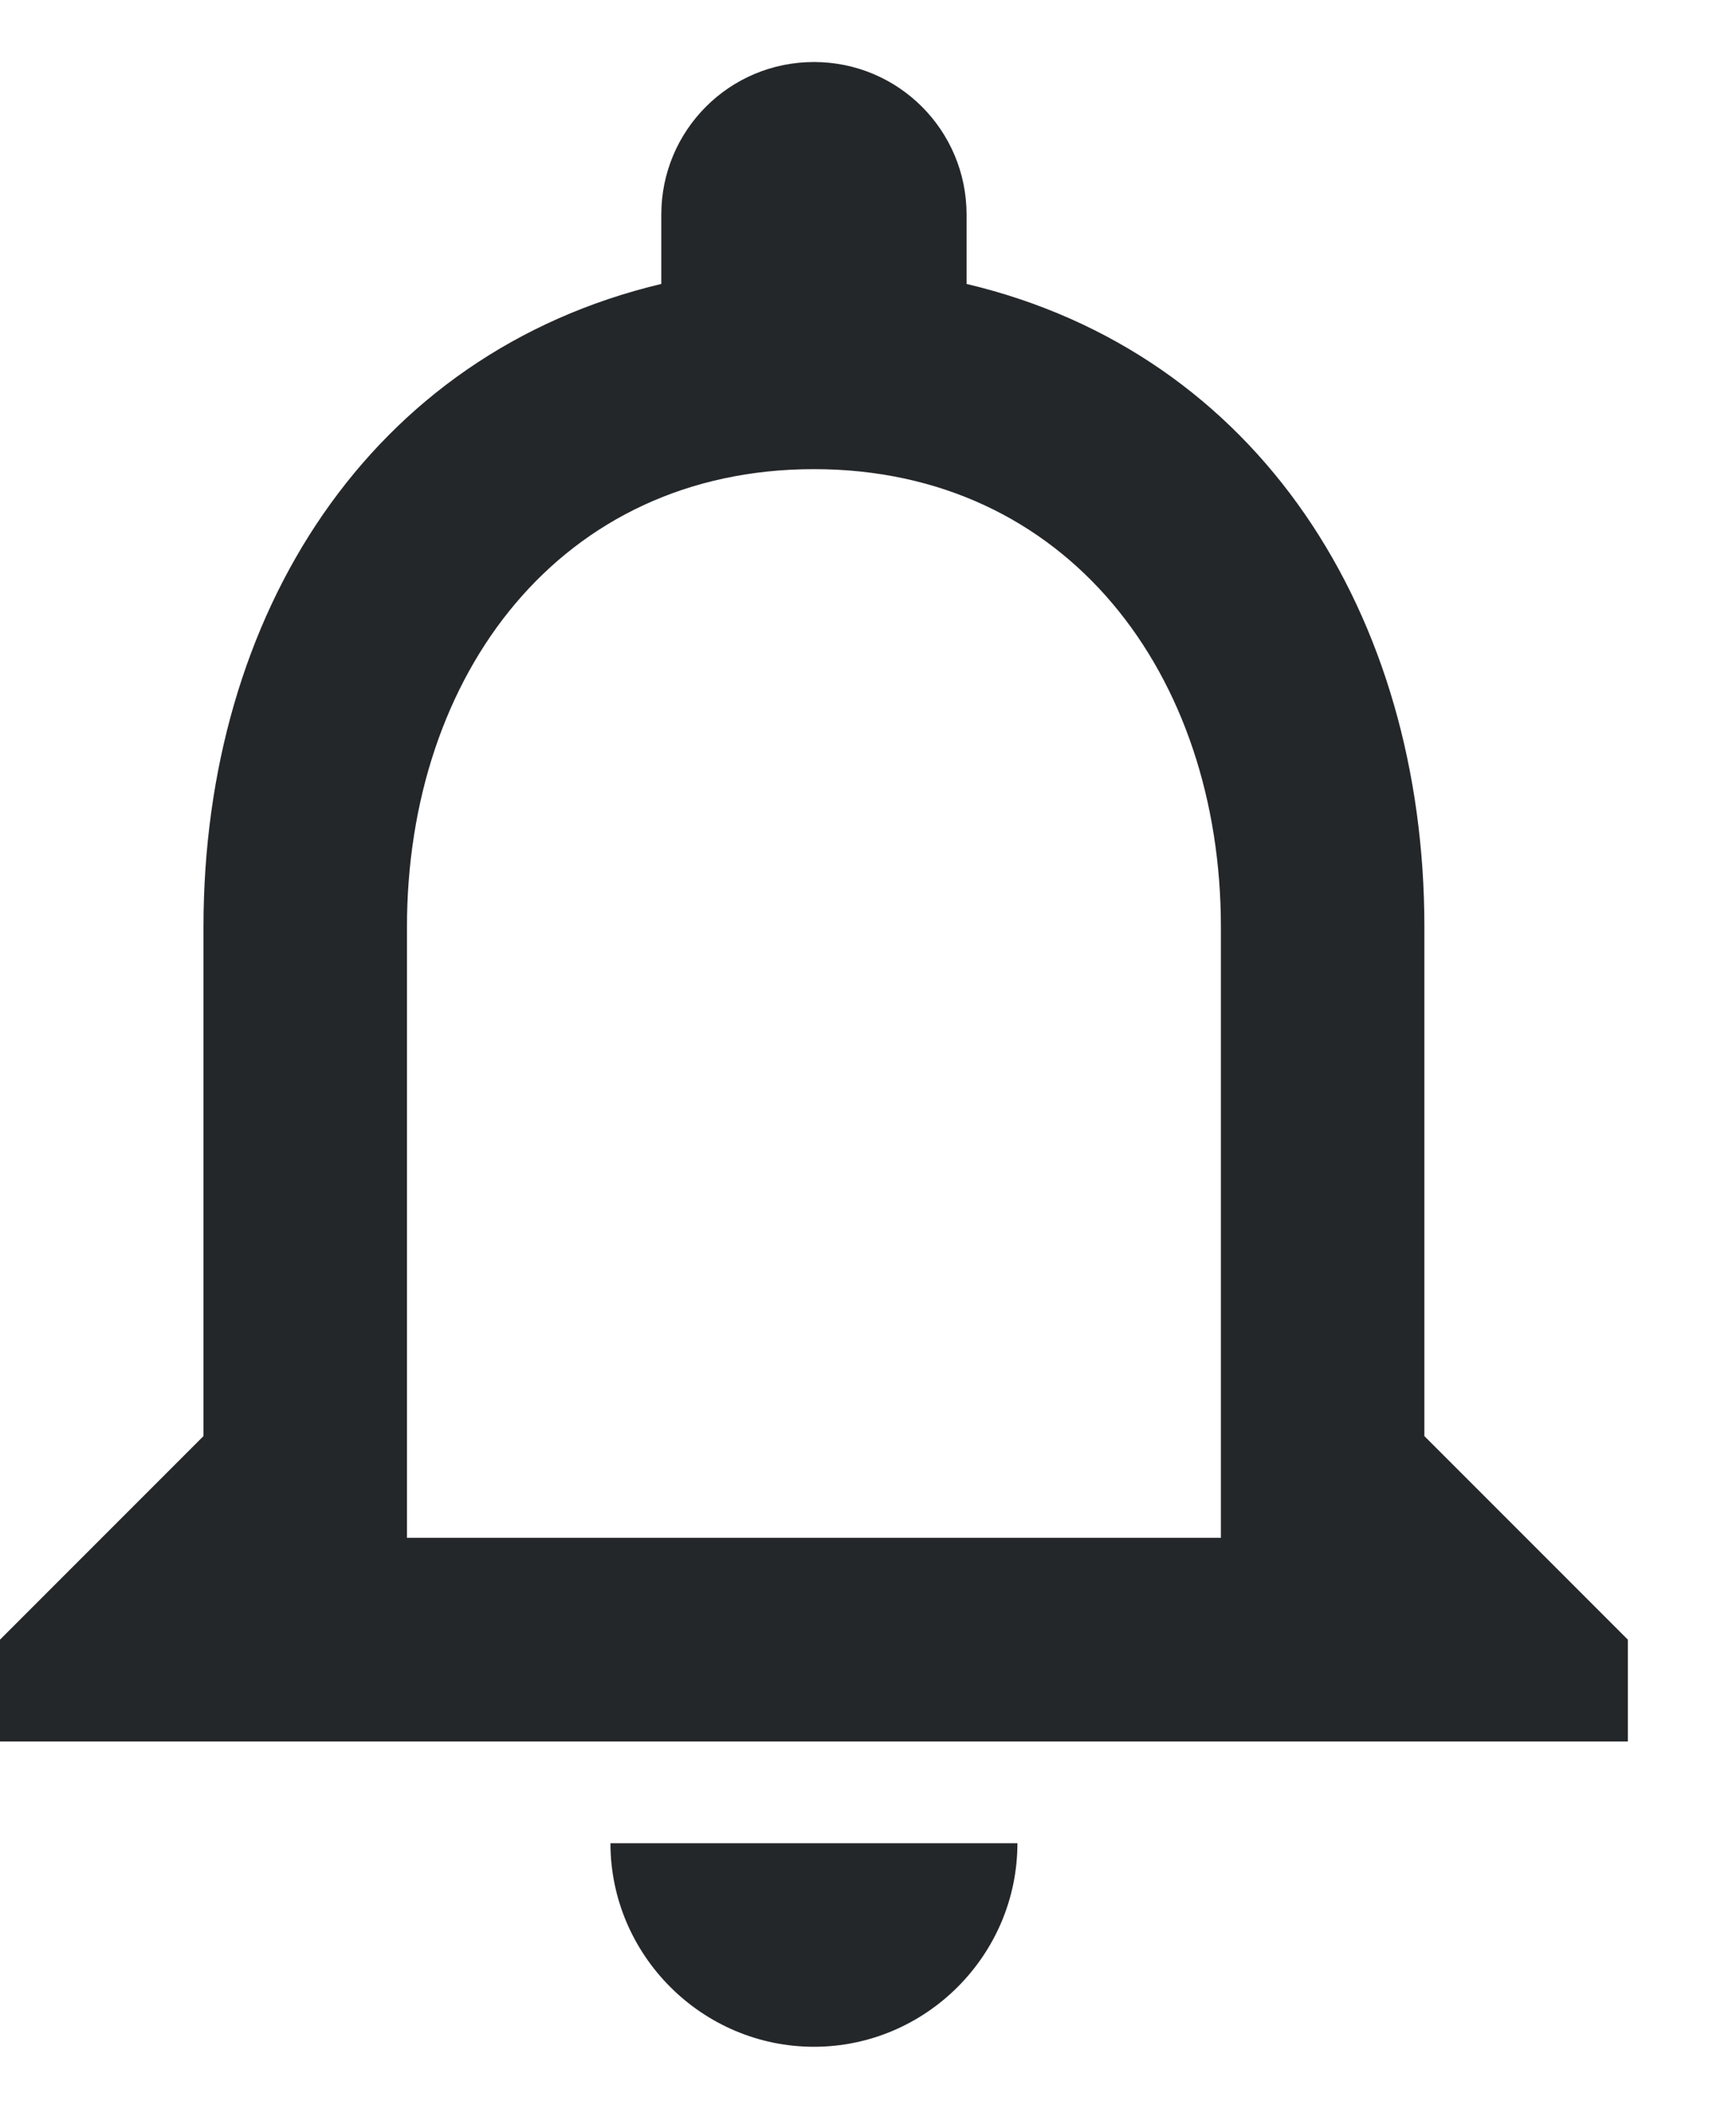 <svg width="14" height="17" viewBox="0 0 14 17" fill="none" xmlns="http://www.w3.org/2000/svg">
<path d="M6.564 16.5C7.467 16.5 8.205 15.761 8.205 14.859H4.923C4.923 15.761 5.662 16.5 6.564 16.5ZM11.487 11.577V7.474C11.487 4.955 10.15 2.847 7.795 2.289V1.731C7.795 1.05 7.245 0.5 6.564 0.5C5.883 0.5 5.333 1.05 5.333 1.731V2.289C2.987 2.847 1.641 4.947 1.641 7.474V11.577L0 13.218V14.039H13.128V13.218L11.487 11.577ZM9.846 12.397H3.282V7.474C3.282 5.439 4.521 3.782 6.564 3.782C8.607 3.782 9.846 5.439 9.846 7.474V12.397Z" fill="#24272A"/>
</svg>
